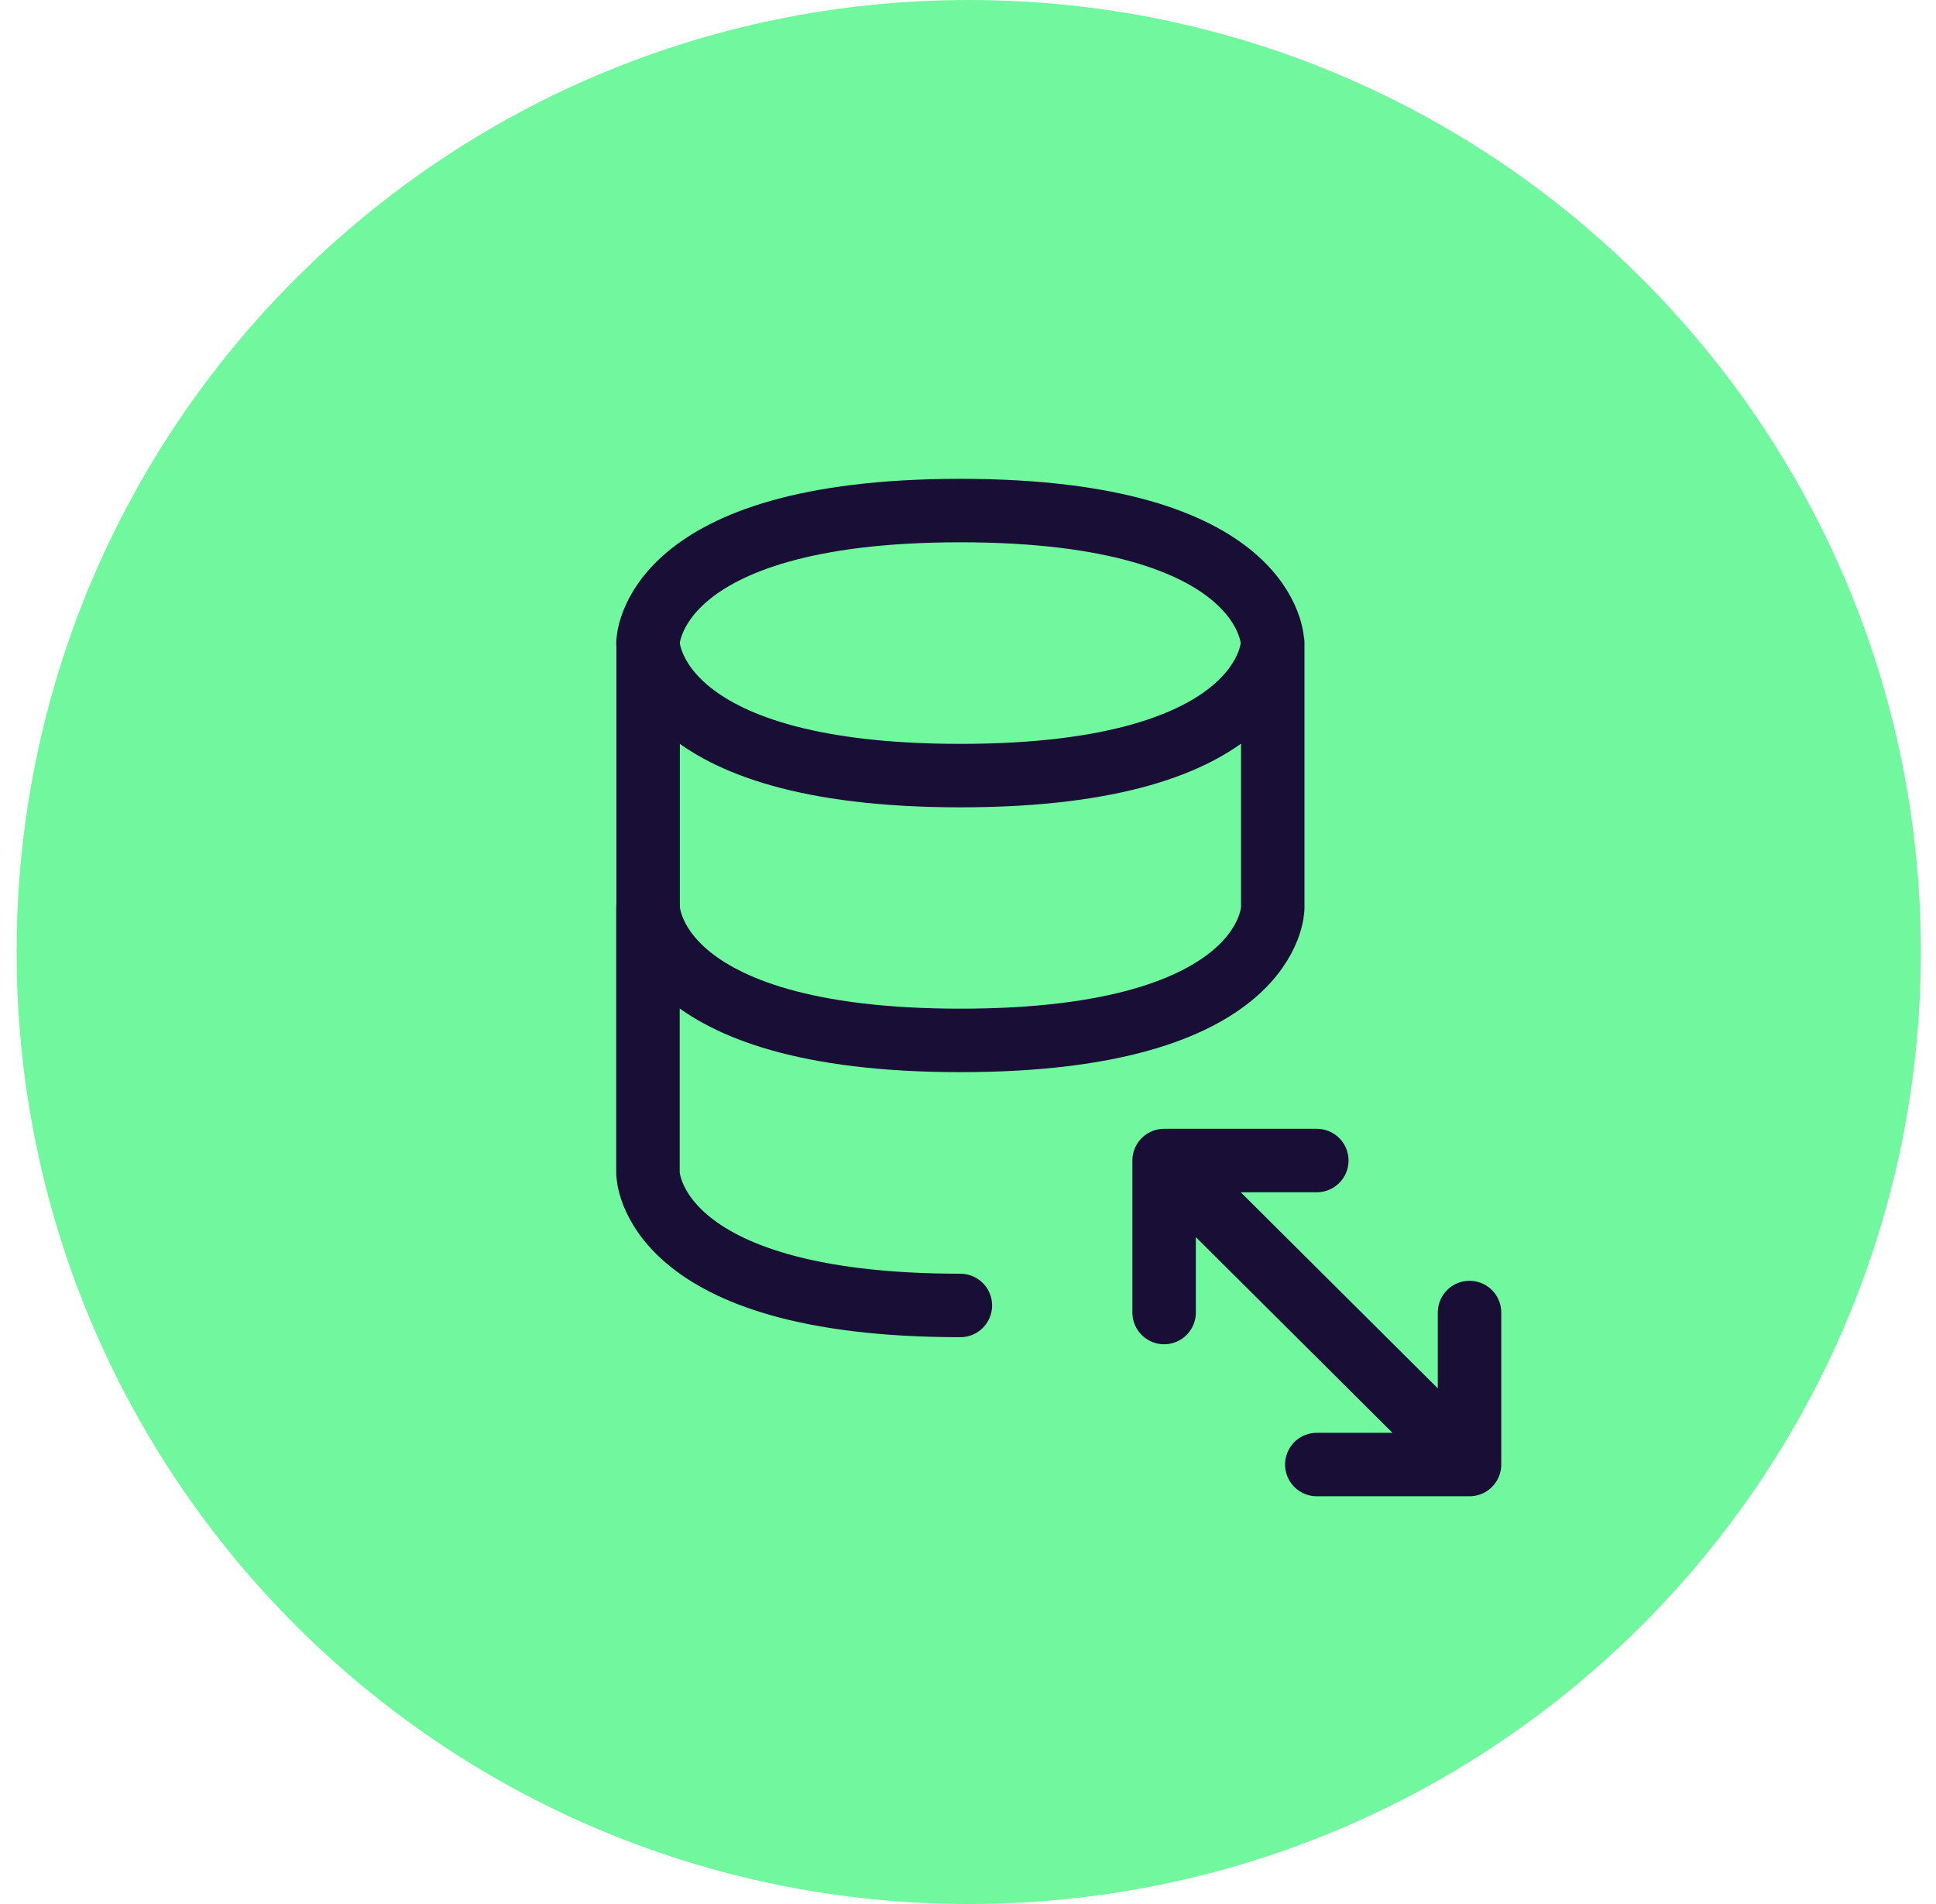 <svg xmlns="http://www.w3.org/2000/svg" width="61" height="60" viewBox="0 0 61 60" fill="none"><path d="M30.523 60C47.093 60 60.523 46.567 60.523 30C60.523 13.433 47.093 0 30.523 0C13.953 0 0.523 13.433 0.523 30C0.523 46.567 13.953 60 30.523 60Z" fill="#71F89F"></path><path d="M41.49 36.571H36.679V41.361M41.49 46.151H46.302V41.361M38.28 38.172L45.736 45.593M30.259 41.138C20.416 41.138 20.416 36.962 20.416 36.962V28.61M20.422 20.265V28.61C20.422 28.61 20.422 32.786 30.265 32.786C40.108 32.786 40.102 28.61 40.102 28.61V20.265M30.259 16.089C40.096 16.089 40.096 20.265 40.096 20.265C40.096 20.265 40.096 24.441 30.259 24.441C20.422 24.441 20.416 20.265 20.416 20.265C20.416 20.265 20.416 16.089 30.259 16.089Z" stroke="#190F36" stroke-width="2" stroke-linecap="round" stroke-linejoin="round"></path></svg>